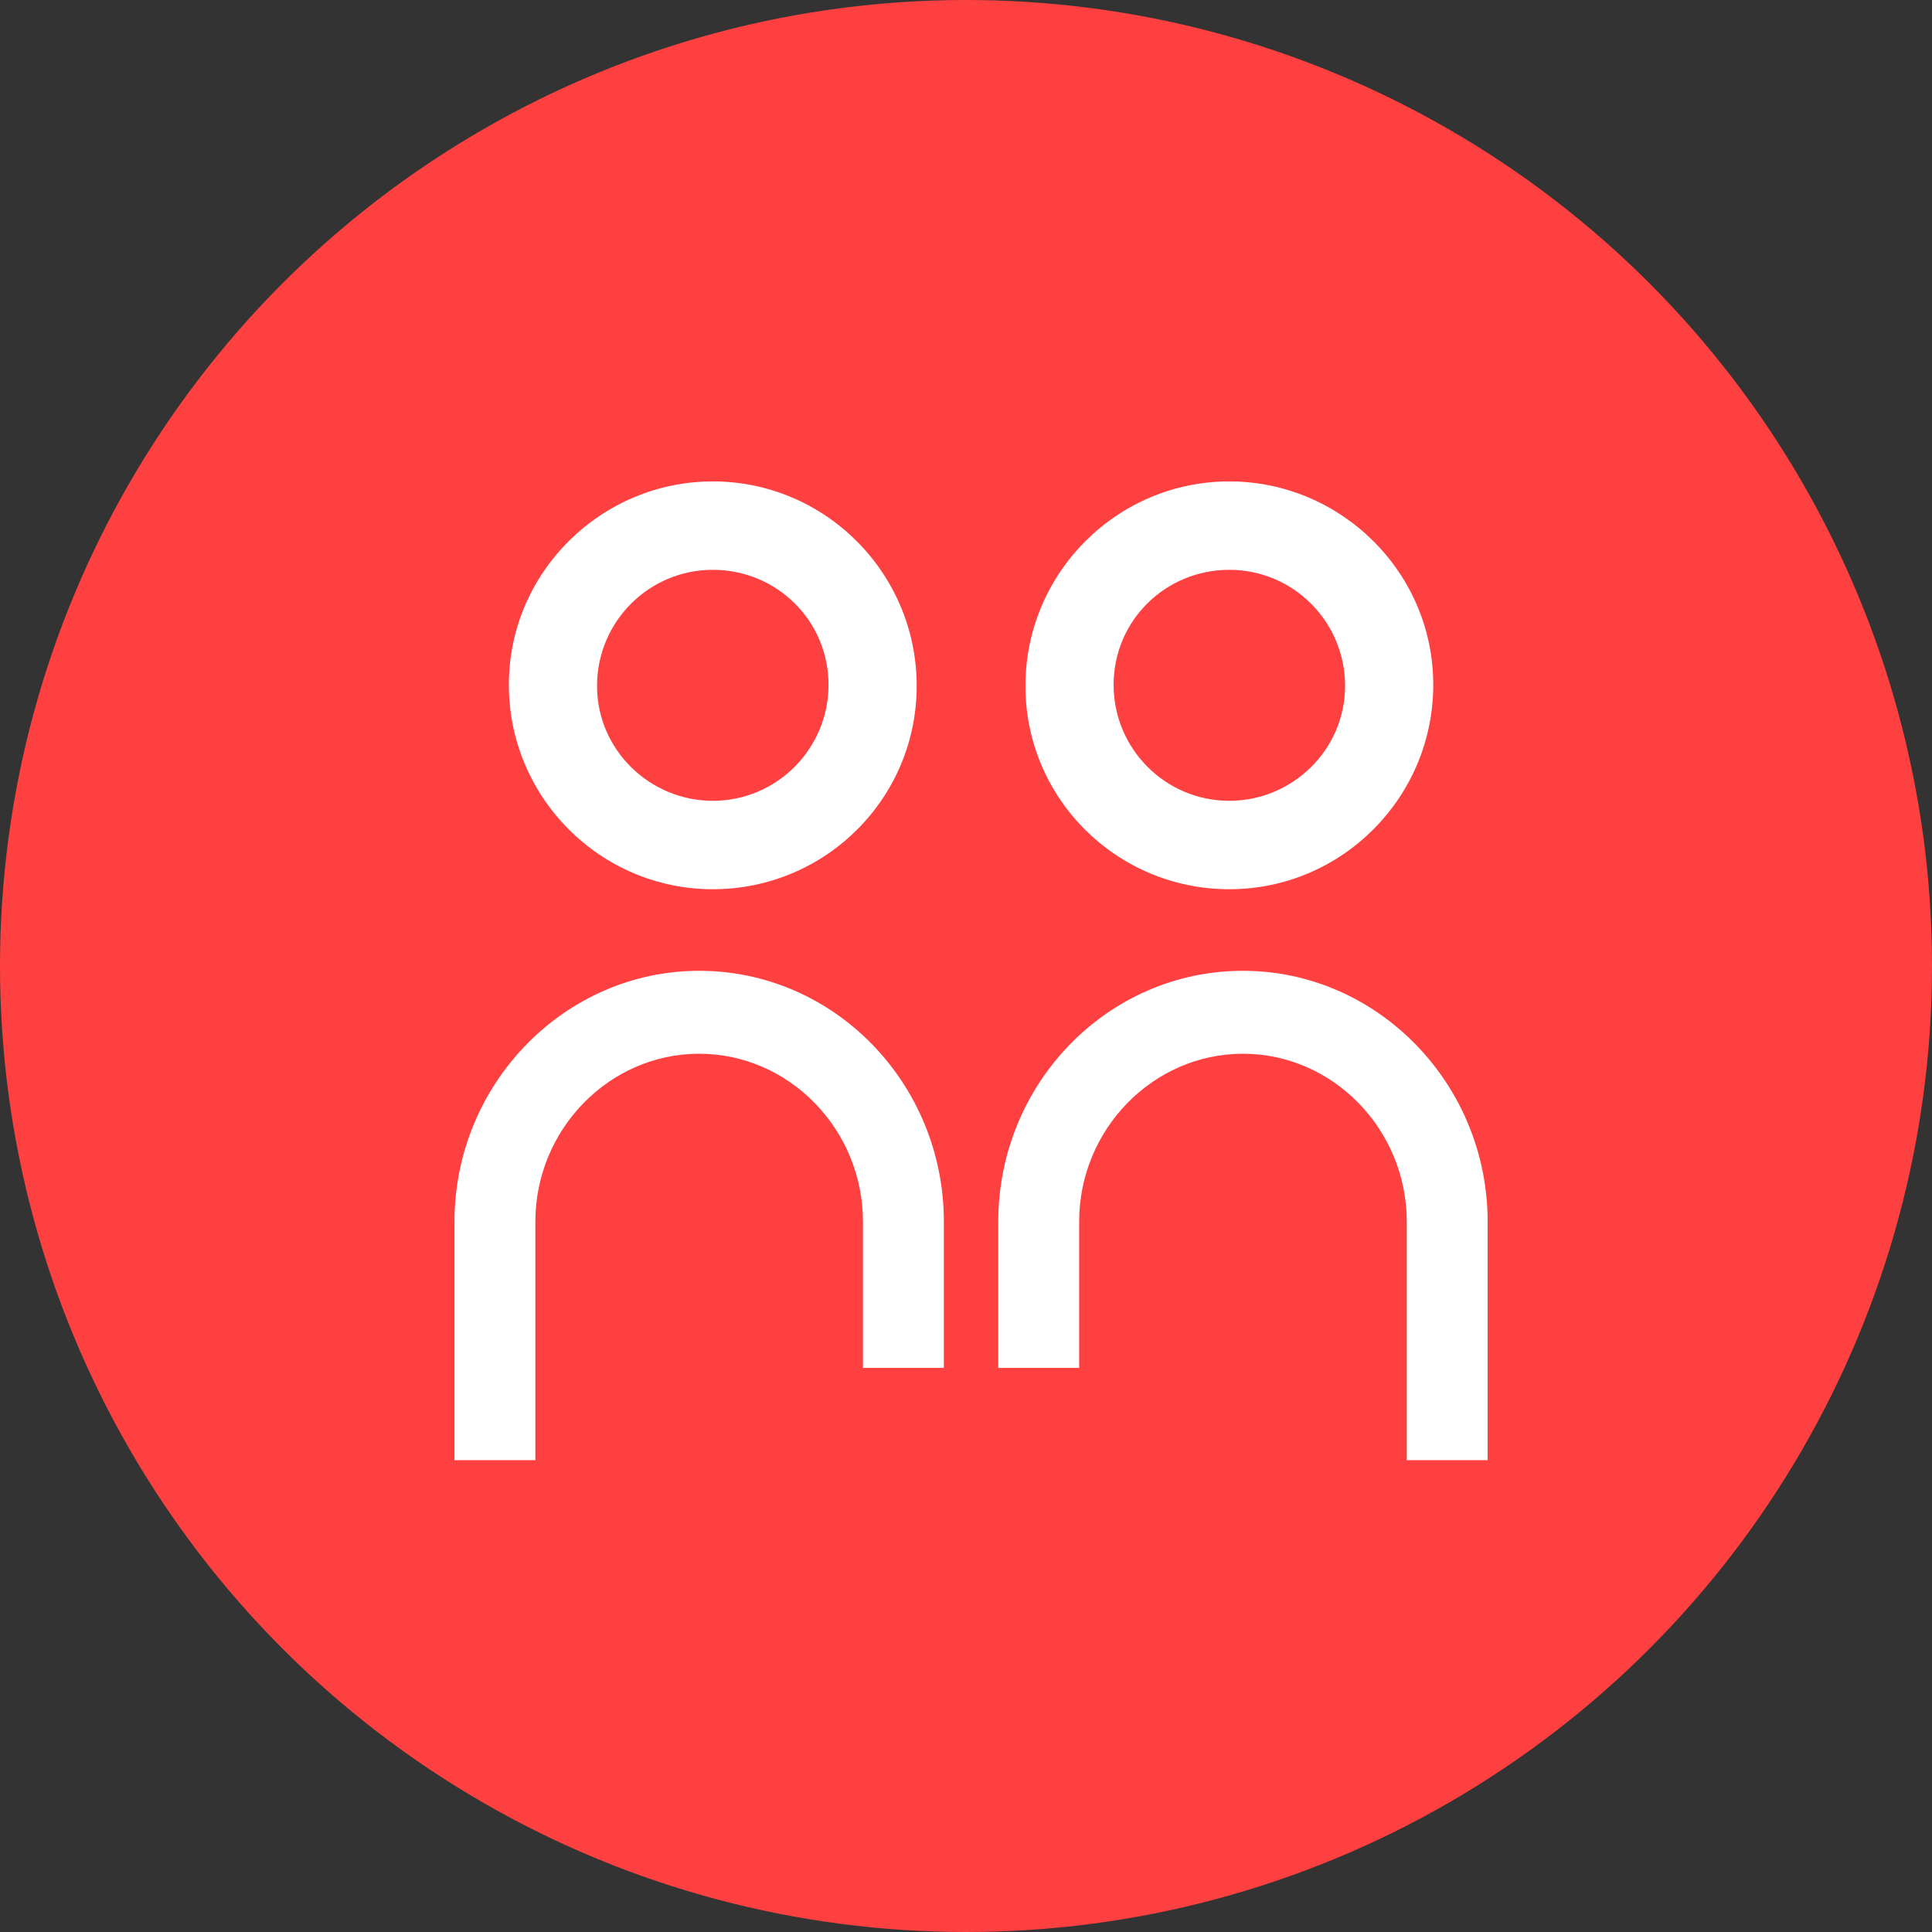 <svg width="80" height="80" viewBox="0 0 80 80" fill="none" xmlns="http://www.w3.org/2000/svg">
<rect x="0" y="0" width="80" height="80" fill="#333333" stroke="none"/>
<circle cx="40" cy="40" r="40" fill="#FF4040"/>
<path d="M51.468 40.199C45.858 40.199 41.336 44.878 41.336 50.589V56.642H44.685V50.589C44.685 46.767 47.742 43.633 51.468 43.633C55.194 43.633 58.251 46.767 58.251 50.589V60.463H61.6V50.589C61.6 44.878 57.037 40.199 51.468 40.199Z" fill="white"/>
<path d="M50.904 36.821C55.56 36.821 59.348 33.023 59.348 28.355C59.348 23.687 55.514 19.934 50.904 19.934C46.249 19.934 42.461 23.733 42.461 28.401C42.461 33.069 46.249 36.821 50.904 36.821ZM50.904 23.595C53.552 23.595 55.697 25.746 55.697 28.401C55.697 31.055 53.506 33.16 50.904 33.16C48.257 33.16 46.112 31.009 46.112 28.355C46.112 25.701 48.257 23.595 50.904 23.595Z" fill="white"/>
<path d="M28.951 40.199C34.561 40.199 39.083 44.878 39.083 50.589V56.642H35.733V50.589C35.733 46.767 32.677 43.633 28.951 43.633C25.224 43.633 22.168 46.767 22.168 50.589V60.463H18.819V50.589C18.819 44.878 23.382 40.199 28.951 40.199Z" fill="white"/>
<path d="M29.515 36.821C24.859 36.821 21.071 33.023 21.071 28.355C21.071 23.687 24.905 19.934 29.515 19.934C34.17 19.934 37.958 23.733 37.958 28.401C37.958 33.069 34.17 36.821 29.515 36.821ZM29.515 23.595C26.867 23.595 24.722 25.746 24.722 28.401C24.722 31.055 26.913 33.16 29.515 33.16C32.162 33.16 34.307 31.009 34.307 28.355C34.307 25.701 32.162 23.595 29.515 23.595Z" fill="white"/>
</svg>
